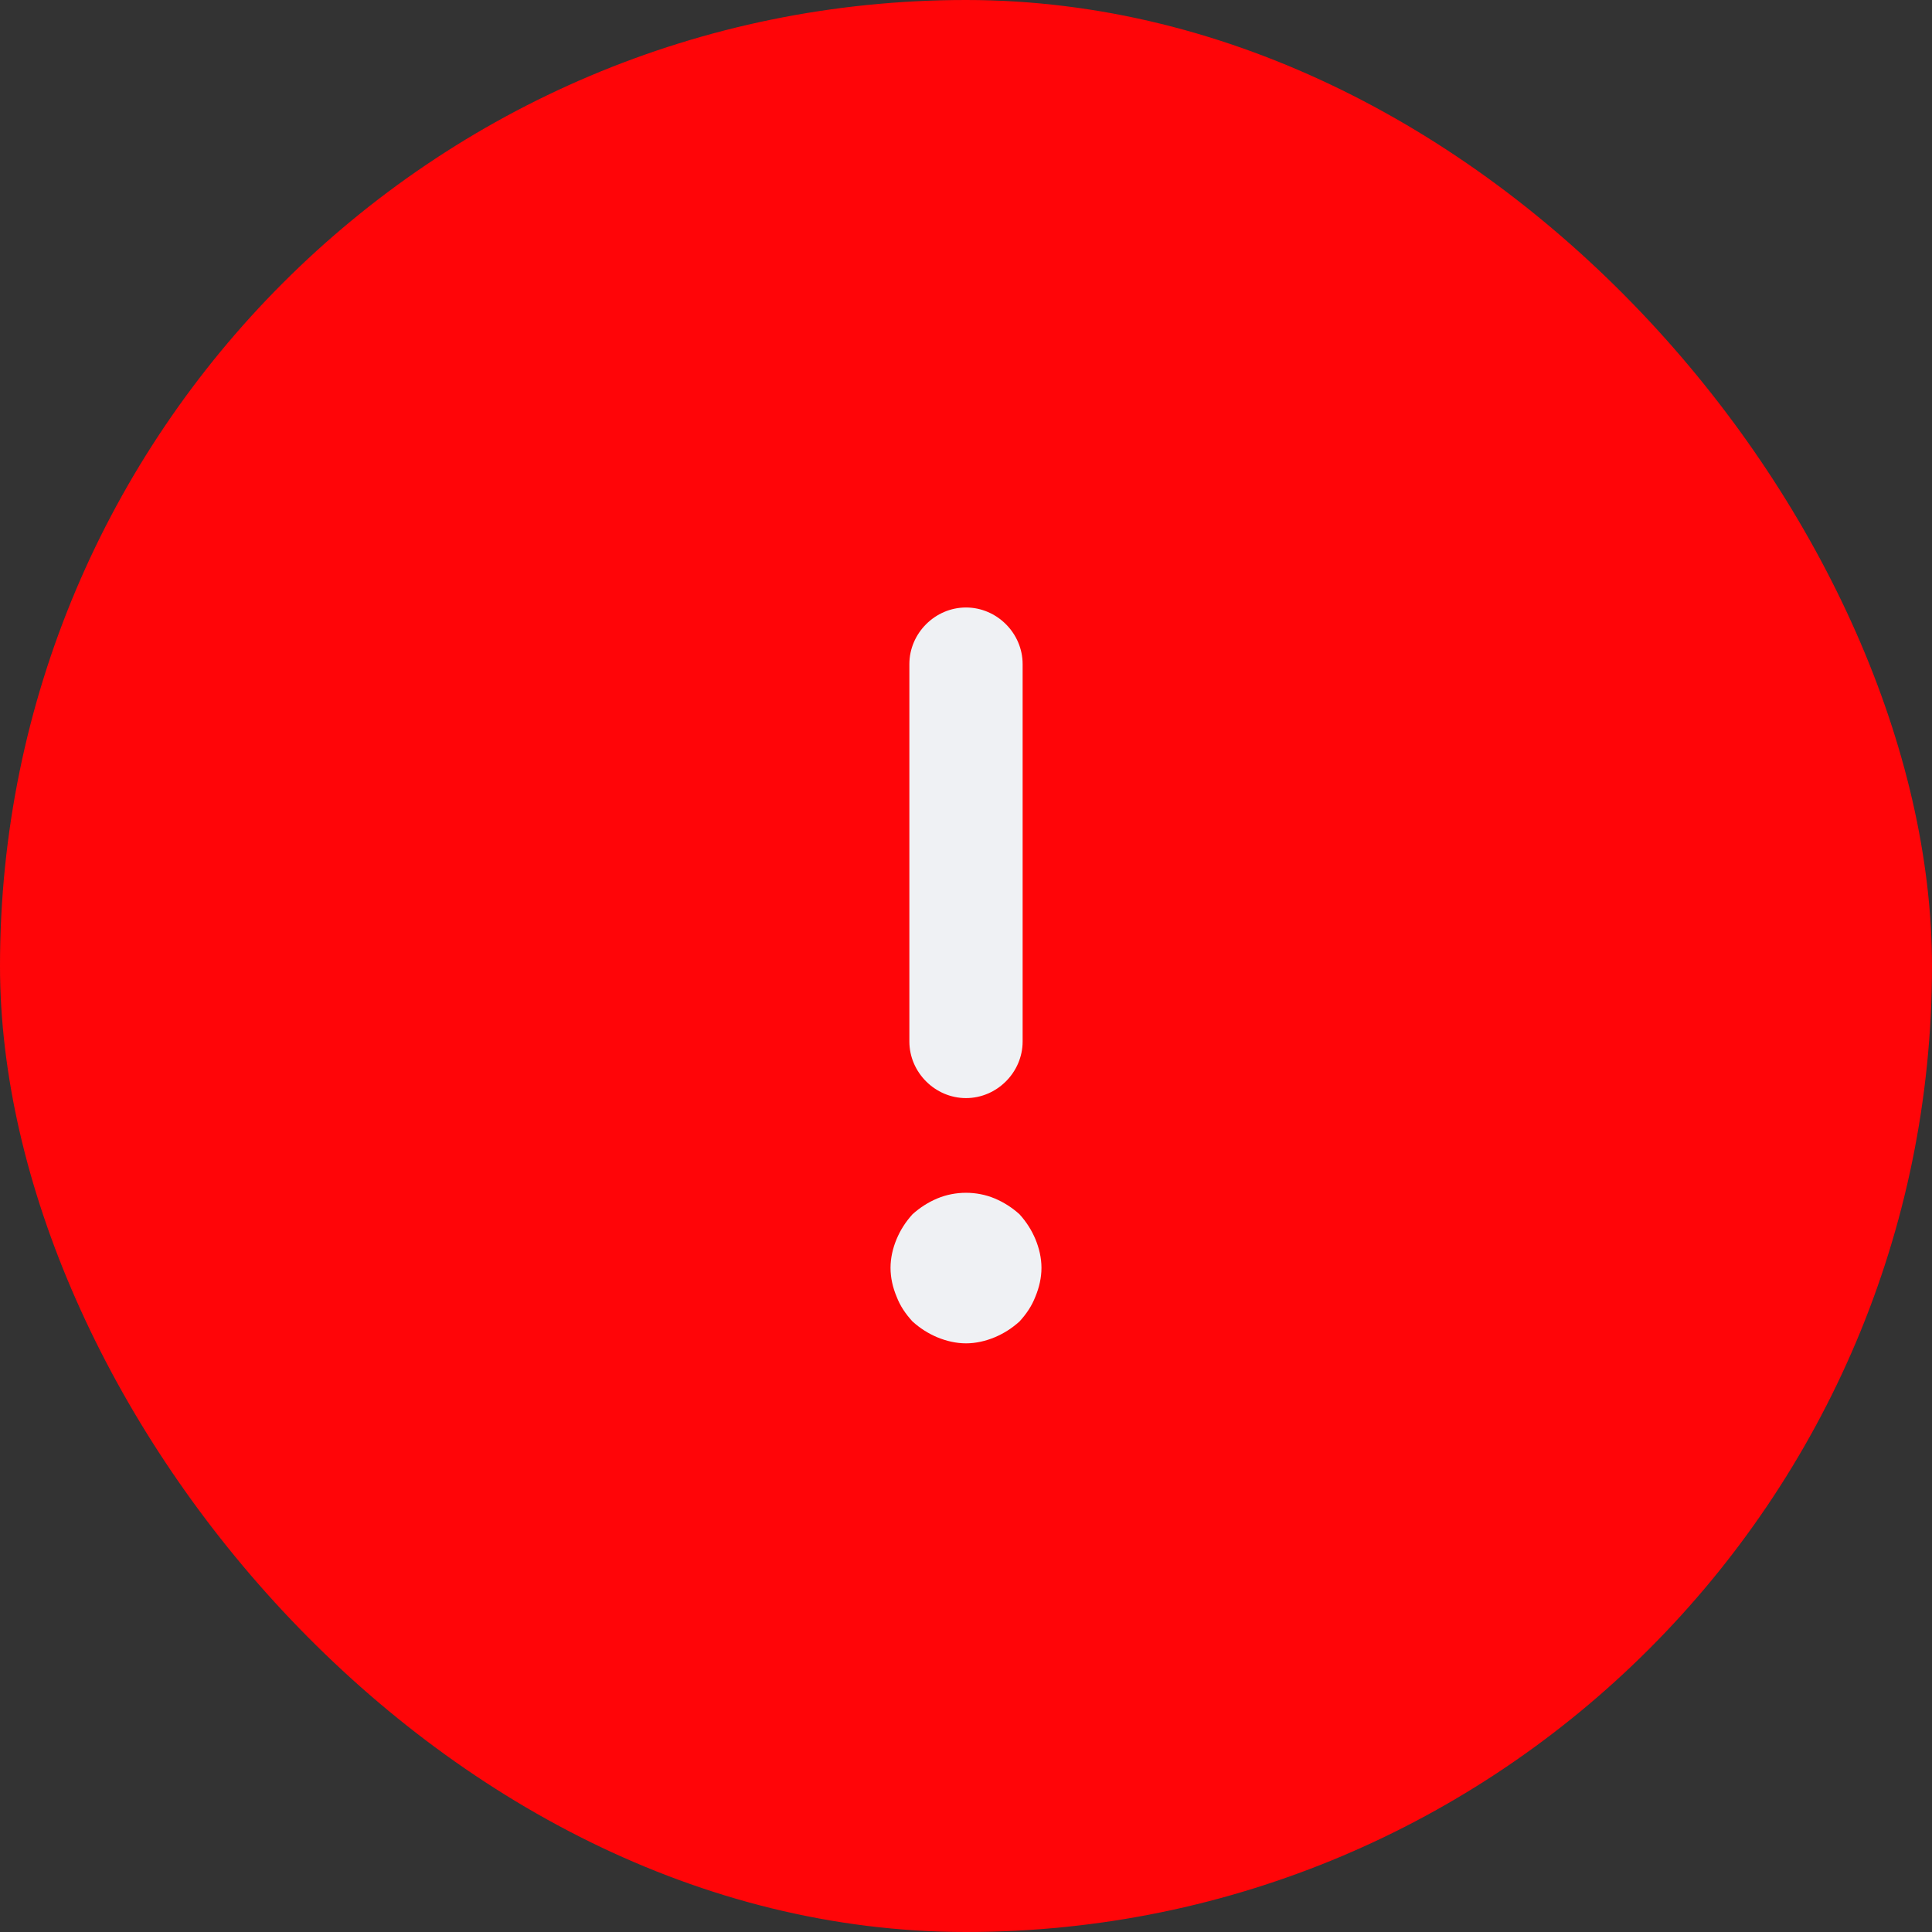 <?xml version="1.0" encoding="UTF-8"?> <svg xmlns="http://www.w3.org/2000/svg" width="32" height="32" viewBox="0 0 32 32" fill="none"><rect x="0" y="0" width="32" height="32" fill="#333333" stroke="none"/> <rect width="32" height="32" rx="16" fill="#FF0508"></rect> <path d="M16 18.188C15.488 18.188 15.062 17.762 15.062 17.25V11C15.062 10.488 15.488 10.062 16 10.062C16.512 10.062 16.938 10.488 16.938 11V17.25C16.938 17.762 16.512 18.188 16 18.188Z" fill="#EFF1F4"></path> <path d="M16 22.25C15.838 22.25 15.675 22.212 15.525 22.15C15.375 22.087 15.238 22 15.113 21.887C15 21.762 14.912 21.637 14.85 21.475C14.787 21.325 14.75 21.163 14.75 21C14.75 20.837 14.787 20.675 14.85 20.525C14.912 20.375 15 20.238 15.113 20.113C15.238 20 15.375 19.913 15.525 19.85C15.825 19.725 16.175 19.725 16.475 19.85C16.625 19.913 16.762 20 16.887 20.113C17 20.238 17.087 20.375 17.15 20.525C17.212 20.675 17.25 20.837 17.25 21C17.25 21.163 17.212 21.325 17.15 21.475C17.087 21.637 17 21.762 16.887 21.887C16.762 22 16.625 22.087 16.475 22.15C16.325 22.212 16.163 22.25 16 22.25Z" fill="#EFF1F4"></path> </svg> 
